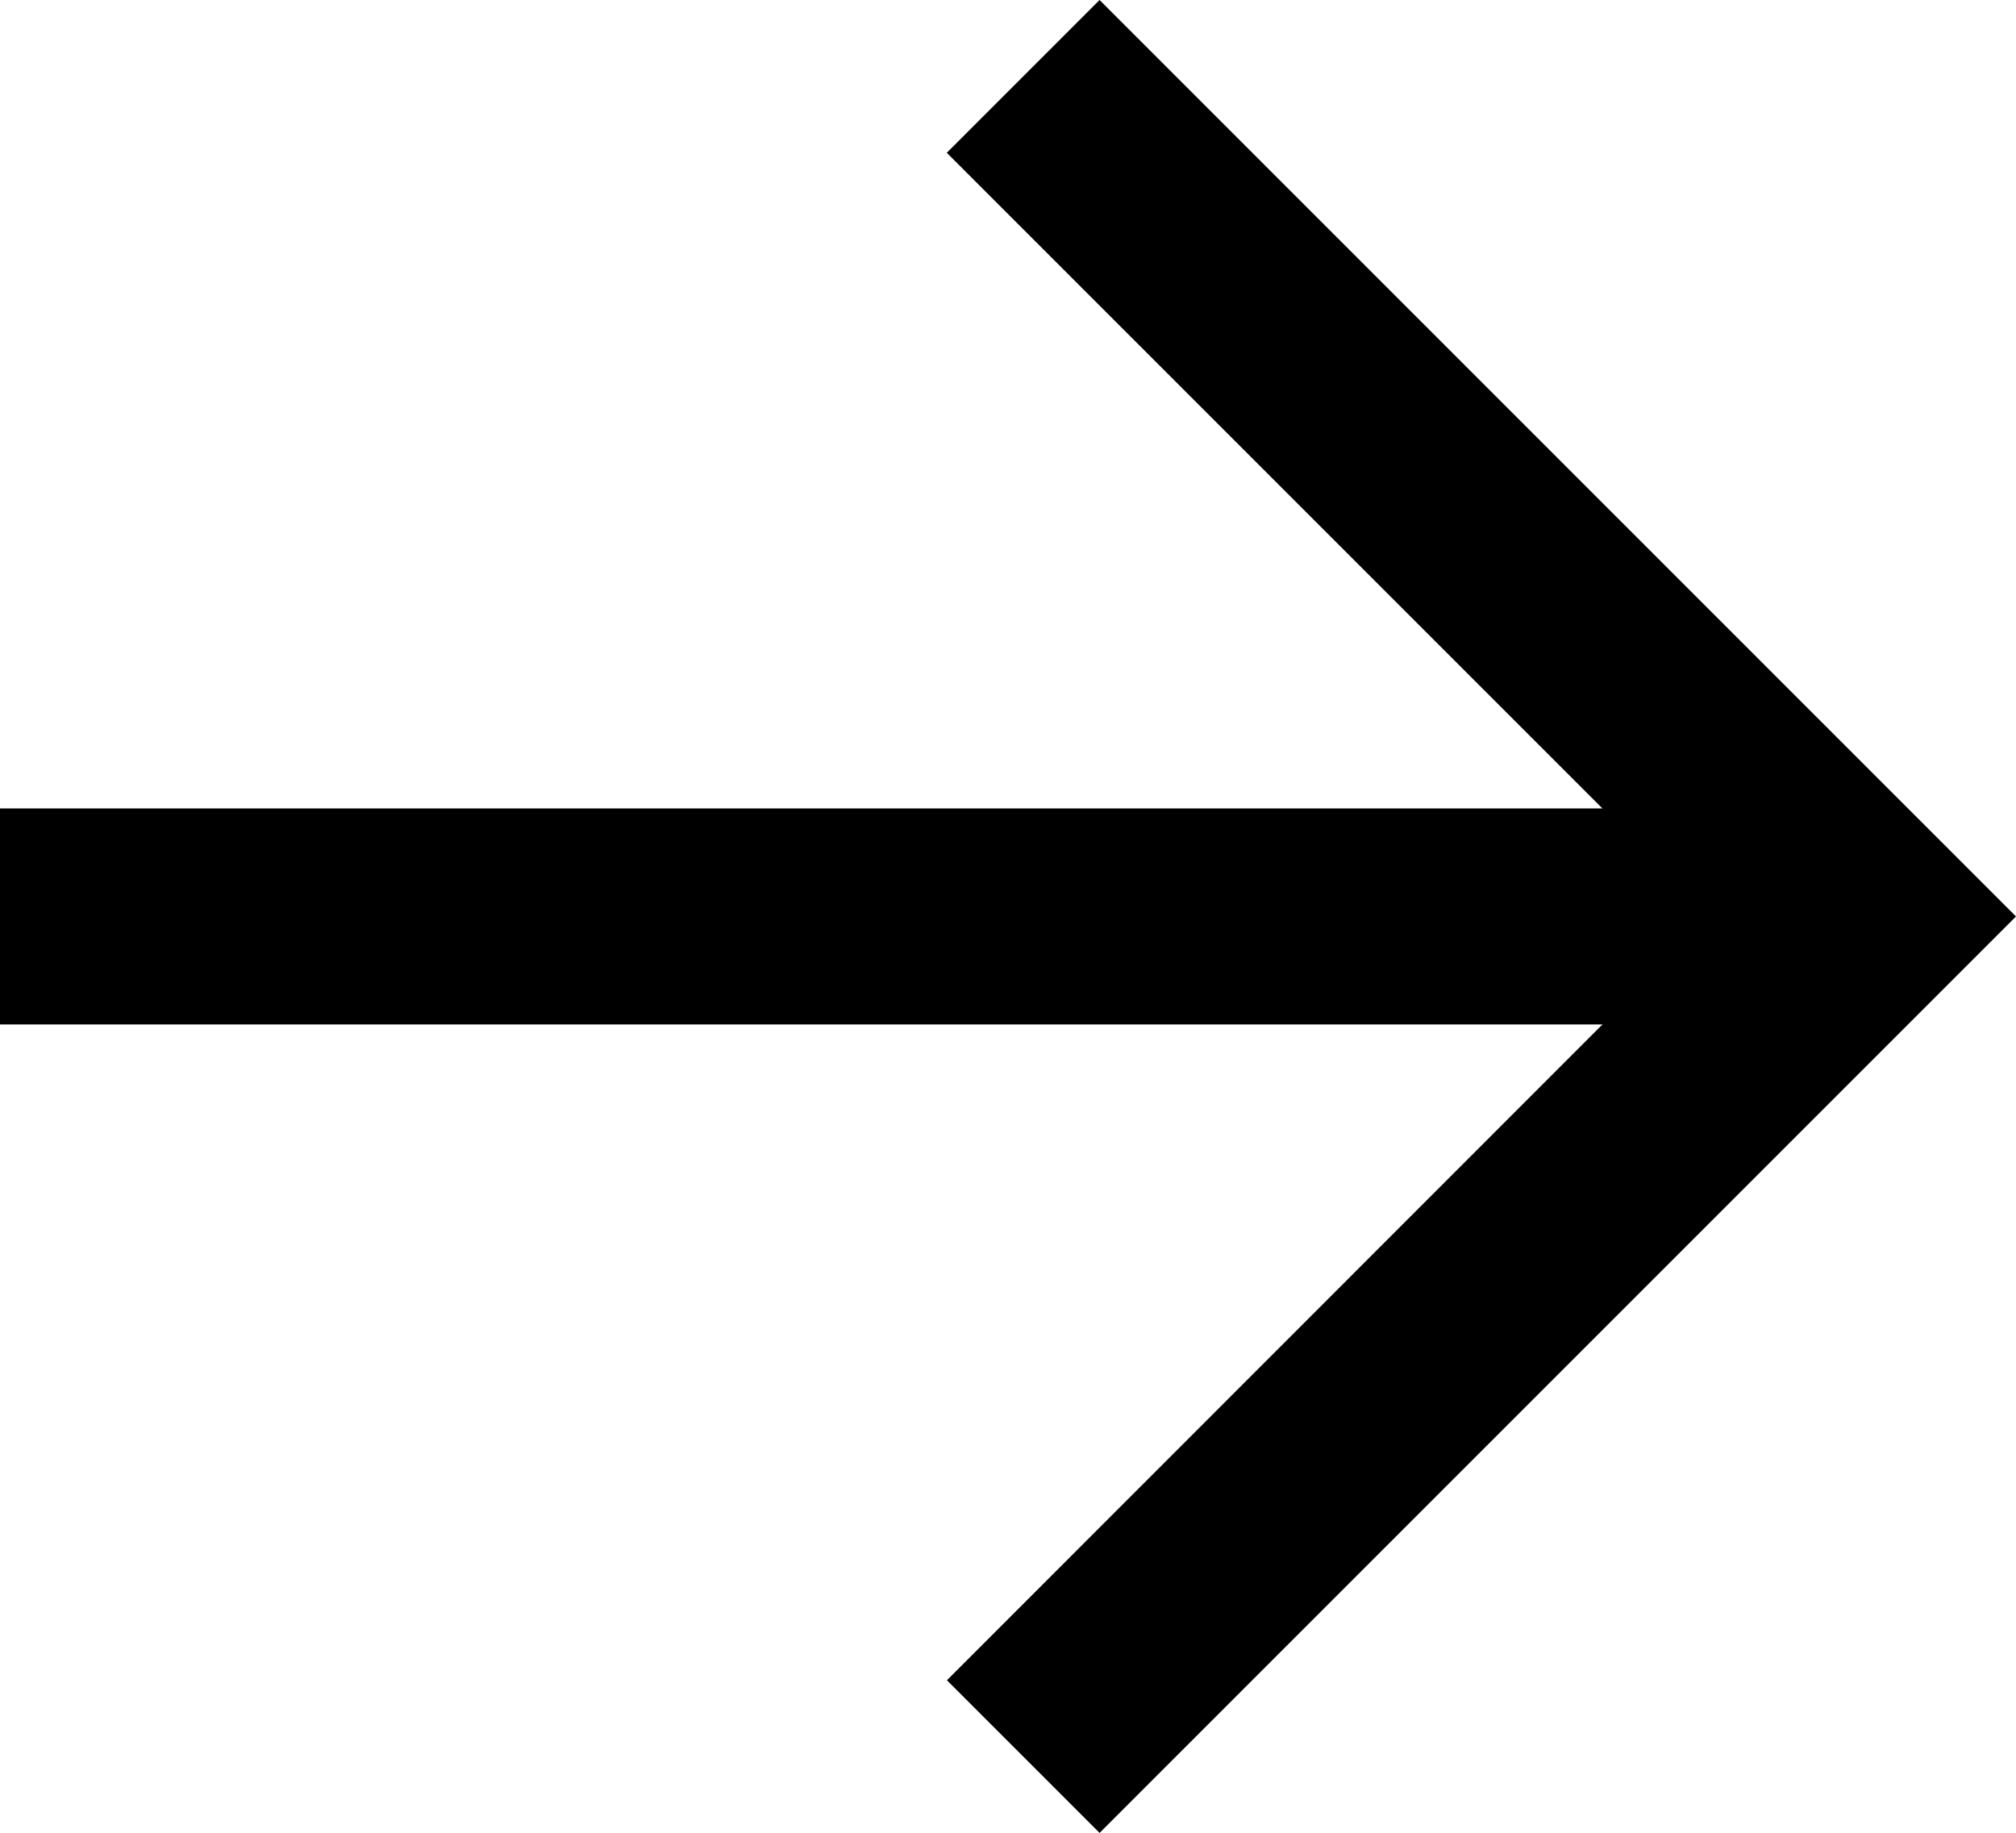 <svg width="14" height="12.728" viewBox="0 0 14 12.728" xmlns="http://www.w3.org/2000/svg">
    <g fill="#000" fill-rule="evenodd">
        <path d="M0 5.614h13v1.5H0z"/>
        <path d="M7.636 0 14 6.364l-6.364 6.364-1.06-1.06 5.302-5.304-5.303-5.303L7.636 0z"/>
    </g>
</svg>
